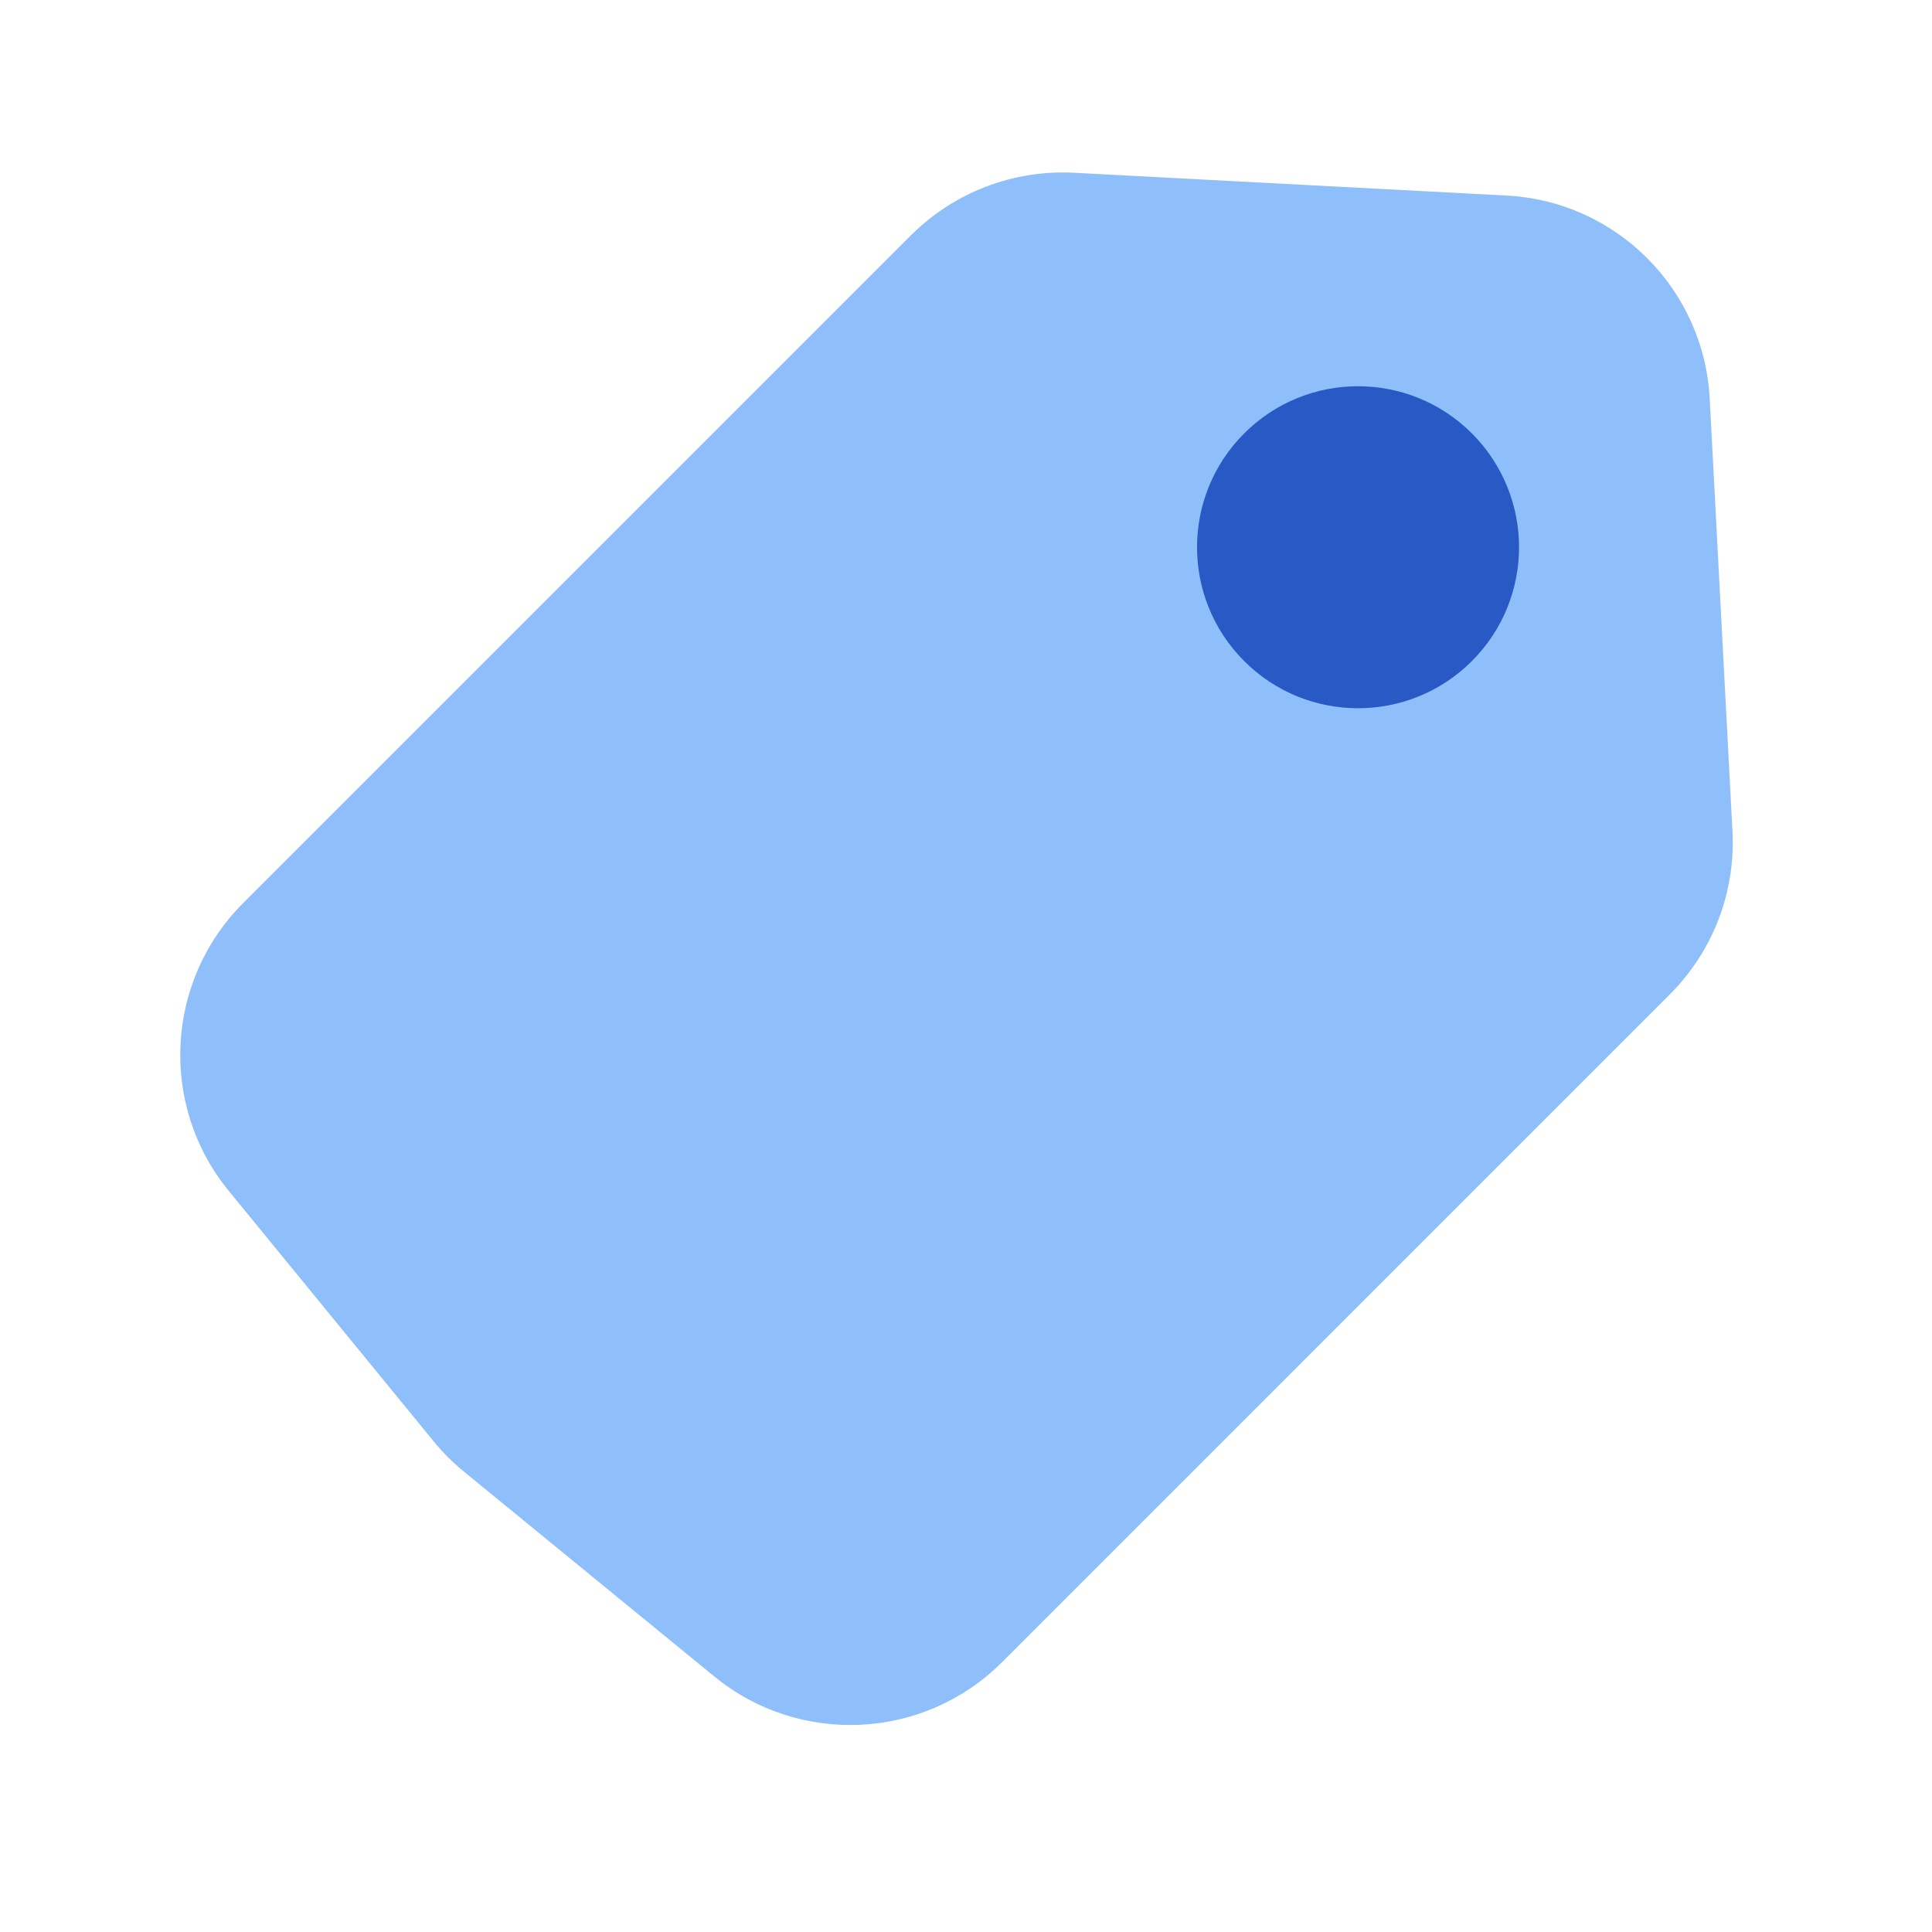 <svg width="36" height="36" viewBox="0 0 36 36" fill="none" xmlns="http://www.w3.org/2000/svg">
<path d="M16.974 4.385C17.776 3.584 18.88 3.16 20.013 3.219L28.074 3.644C30.117 3.751 31.75 5.384 31.858 7.428L32.282 15.489C32.342 16.621 31.918 17.726 31.116 18.527L18.672 30.972C17.219 32.425 14.901 32.54 13.311 31.239L8.644 27.421C8.438 27.252 8.249 27.064 8.081 26.858L4.263 22.191C2.961 20.6 3.077 18.283 4.53 16.829L16.974 4.385Z" fill="#8FBFFA"/>
<circle cx="25.305" cy="10.197" r="3" transform="rotate(45 25.305 10.197)" fill="#2859C5"/>
</svg>
